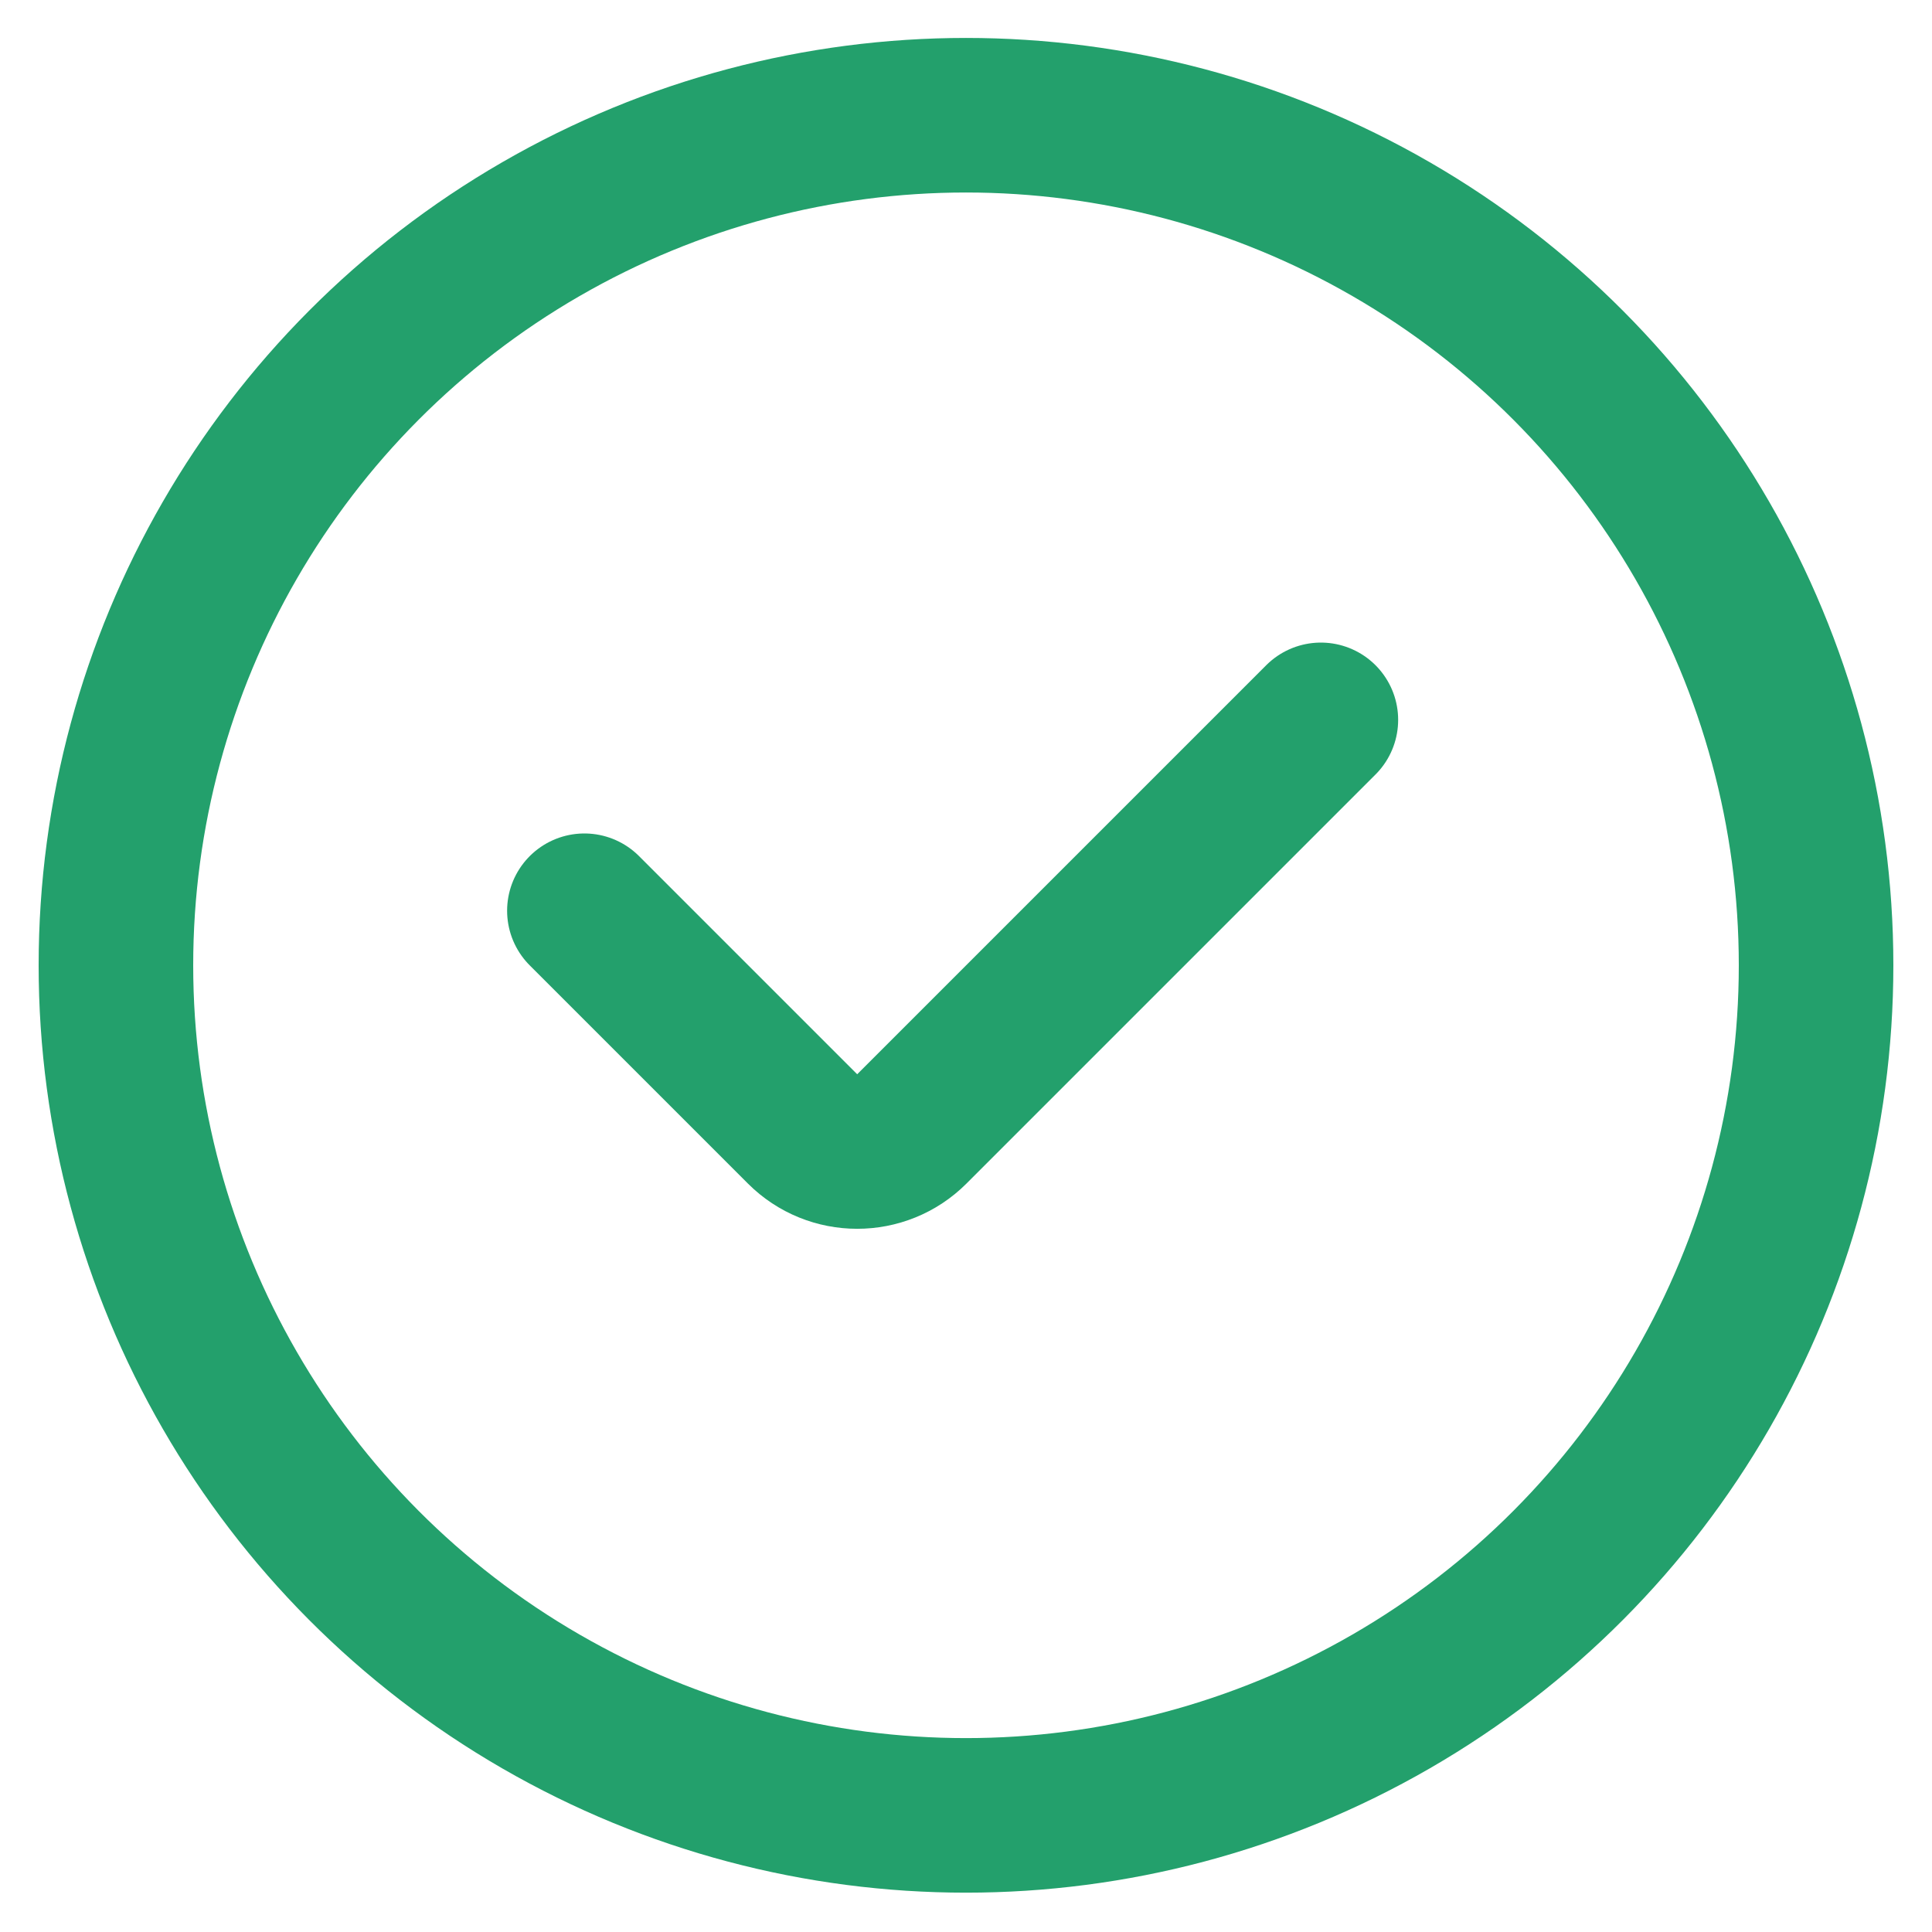 <?xml version="1.0" encoding="UTF-8"?>
<svg xmlns="http://www.w3.org/2000/svg" width="25" height="25" viewBox="0 0 25 25" fill="none">
  <path d="M7.562 11.785L10.385 14.608C10.775 14.998 11.409 14.998 11.799 14.608L17.092 9.315" stroke="#23A06C" stroke-width="2" stroke-linecap="round"></path>
  <circle cx="12.5" cy="12.491" r="11" stroke="#23A06C" stroke-width="2"></circle>
</svg>
